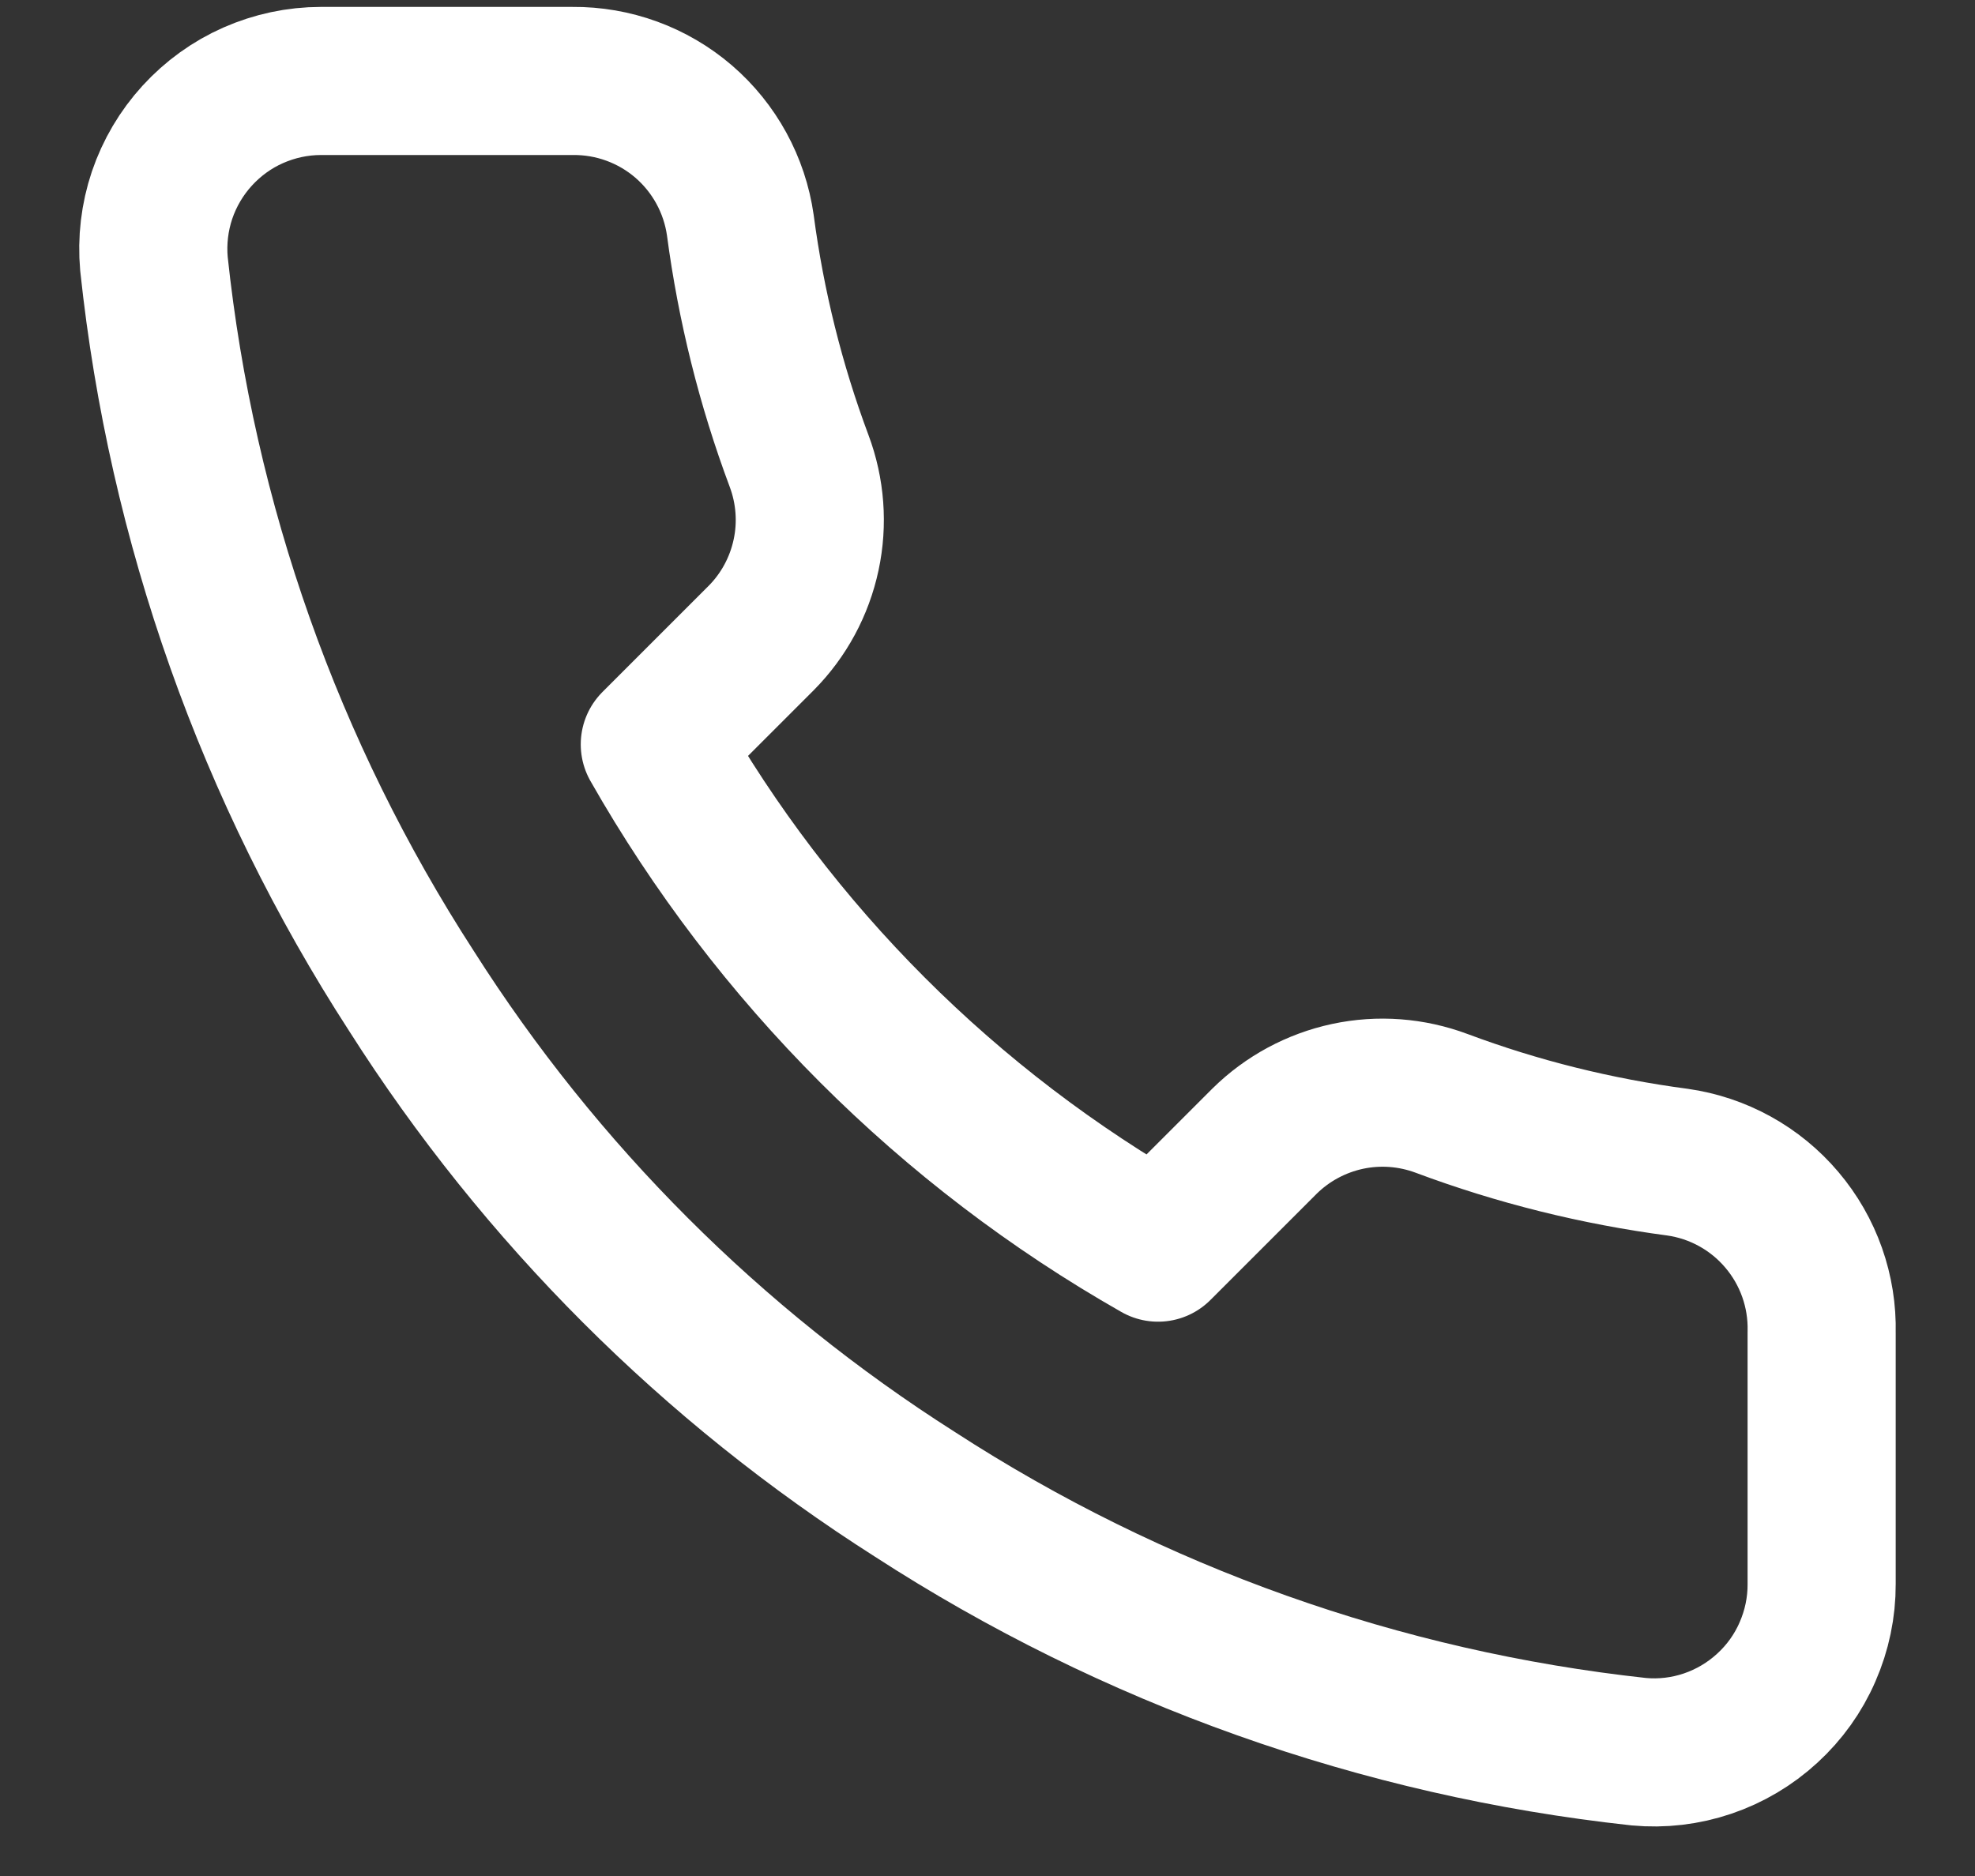 <svg width="20" height="19" viewBox="0 0 20 19" fill="none" xmlns="http://www.w3.org/2000/svg">
<rect x="0" y="0" width="20" height="19" fill="#333333" stroke="none"/>
<path d="M18.447 13.494V16.043C18.448 16.279 18.399 16.513 18.304 16.73C18.21 16.947 18.071 17.141 17.896 17.301C17.722 17.461 17.516 17.583 17.292 17.659C17.068 17.735 16.83 17.763 16.595 17.741C13.981 17.457 11.47 16.564 9.264 15.134C7.212 13.829 5.471 12.089 4.167 10.037C2.732 7.821 1.838 5.298 1.559 2.672C1.538 2.437 1.566 2.2 1.641 1.977C1.717 1.753 1.838 1.548 1.997 1.374C2.156 1.2 2.349 1.06 2.565 0.965C2.781 0.87 3.014 0.82 3.25 0.82H5.798C6.21 0.816 6.61 0.962 6.923 1.231C7.235 1.5 7.439 1.873 7.497 2.281C7.605 3.097 7.804 3.898 8.092 4.668C8.206 4.972 8.231 5.303 8.163 5.62C8.095 5.938 7.938 6.23 7.709 6.461L6.631 7.539C7.84 9.666 9.601 11.427 11.727 12.636L12.806 11.557C13.037 11.329 13.329 11.172 13.646 11.104C13.964 11.036 14.294 11.061 14.599 11.175C15.369 11.463 16.17 11.662 16.986 11.77C17.398 11.828 17.775 12.036 18.044 12.354C18.314 12.672 18.457 13.078 18.447 13.494Z" stroke="white" stroke-width="1.5" stroke-linecap="round" stroke-linejoin="round"/>
</svg>
